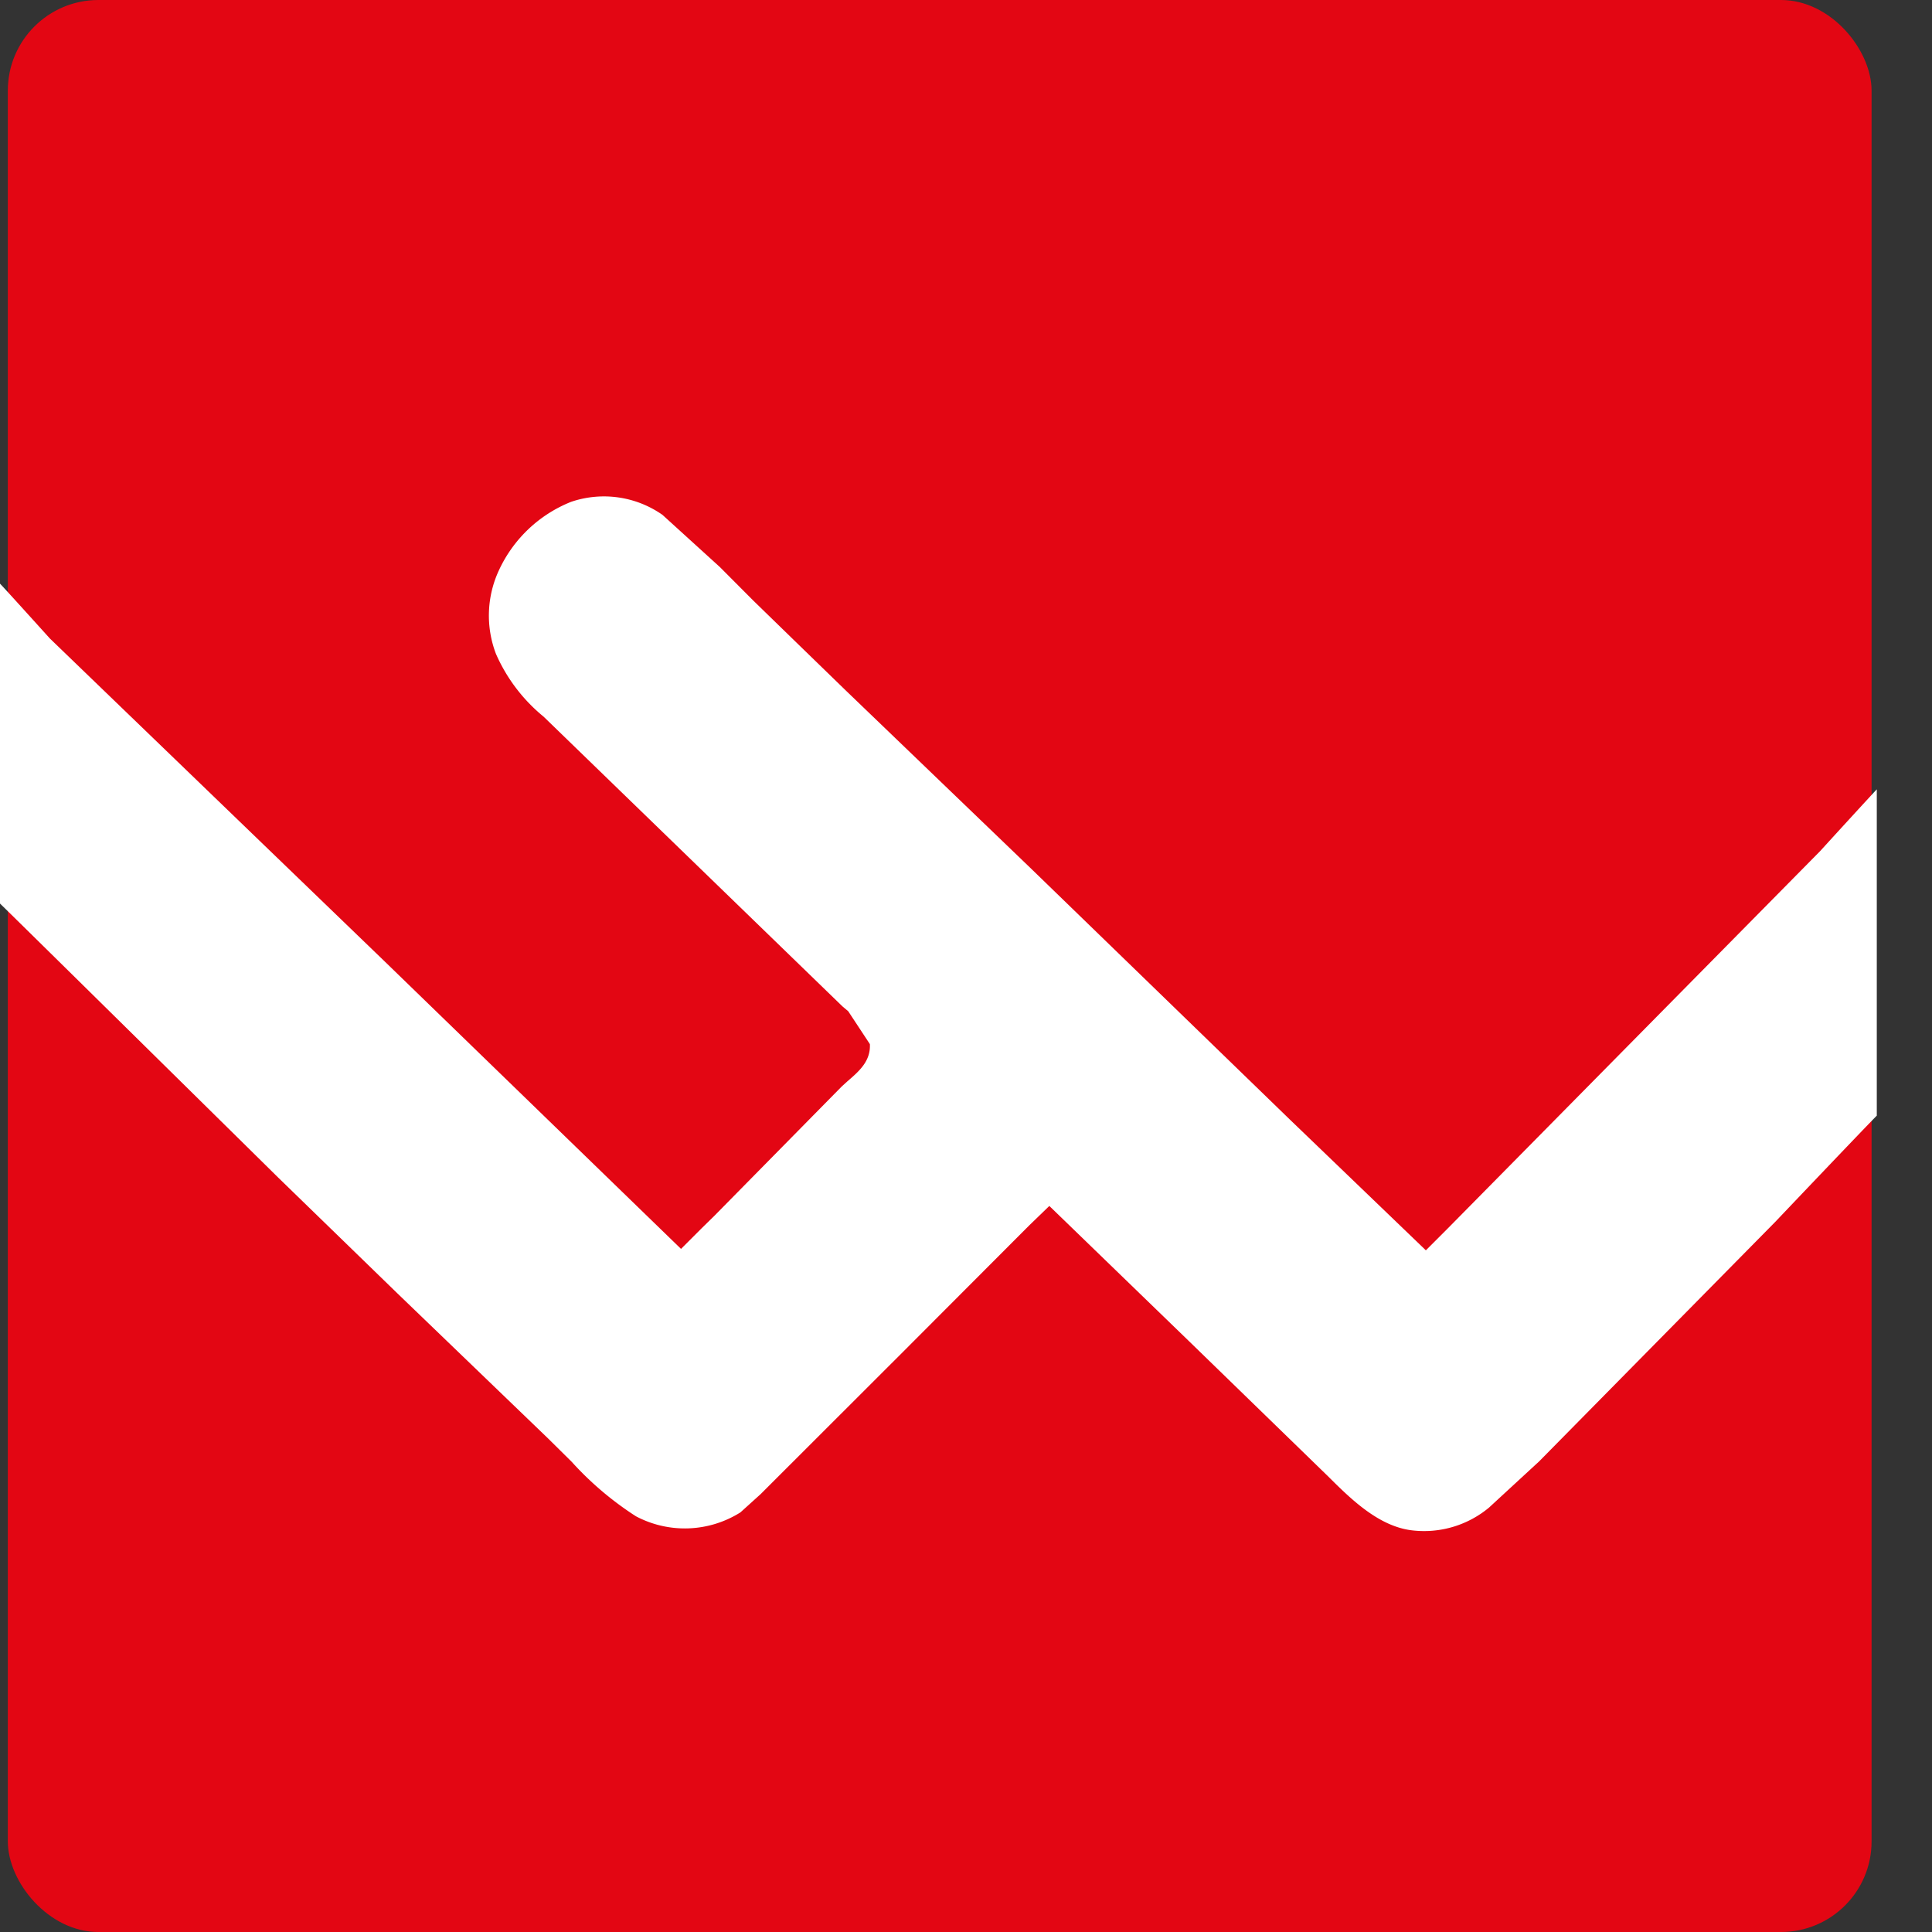 <?xml version="1.0" encoding="UTF-8"?> <svg xmlns="http://www.w3.org/2000/svg" width="52.22mm" height="52.22mm" viewBox="0 0 148.03 148.03"><rect x="0" y="0" width="148.03" height="148.03" fill="#333333" stroke="none"/> <defs> <style>.cls-1{fill:#1d1d1b;}.cls-2{fill:#e30613;}.cls-3{fill:#fff;}</style> </defs> <g id="Ebene_2" data-name="Ebene 2"> <g id="Ebene_1-2" data-name="Ebene 1"> <rect class="cls-2" x="0.6" width="142.8" height="148.03" rx="6.94"></rect> <path class="cls-3" d="M101.73,113.09c1.75,1.74,3.94,3.93,6.59,4.18a7.78,7.78,0,0,0,5.77-1.76l3.83-3.53L136,93.64s6.74-7.09,7.8-8.16v-25c-.22.22-4.31,4.69-4.31,4.7l-28.62,29-1.62,1.62-10.4-10L79.07,66.62,64.82,52.92,61,49.21,57.7,46l-2.54-2.55-4.4-4a7.82,7.82,0,0,0-7-1,10.29,10.29,0,0,0-5.53,5.24A8.22,8.22,0,0,0,38,50.1a12.9,12.9,0,0,0,3.65,4.81l22.9,22.2.44.37S66.65,80,66.65,80c.07,1.31-.84,2.09-1.71,2.84l-.44.4-9.77,9.92-.95.93-1.6,1.6-22.68-22L3.82,48.92S.34,45.06,0,44.72V69.23c1.24,1.2,21.32,21,21.32,21l9.12,8.86L42,110.22,43.8,112a24.45,24.45,0,0,0,4.93,4.18,8,8,0,0,0,8-.3l1.55-1.4,1.09-1.09,9.8-9.79,9.68-9.7L80.4,92.4l10.7,10.36Z"></path> </g> </g> </svg> 